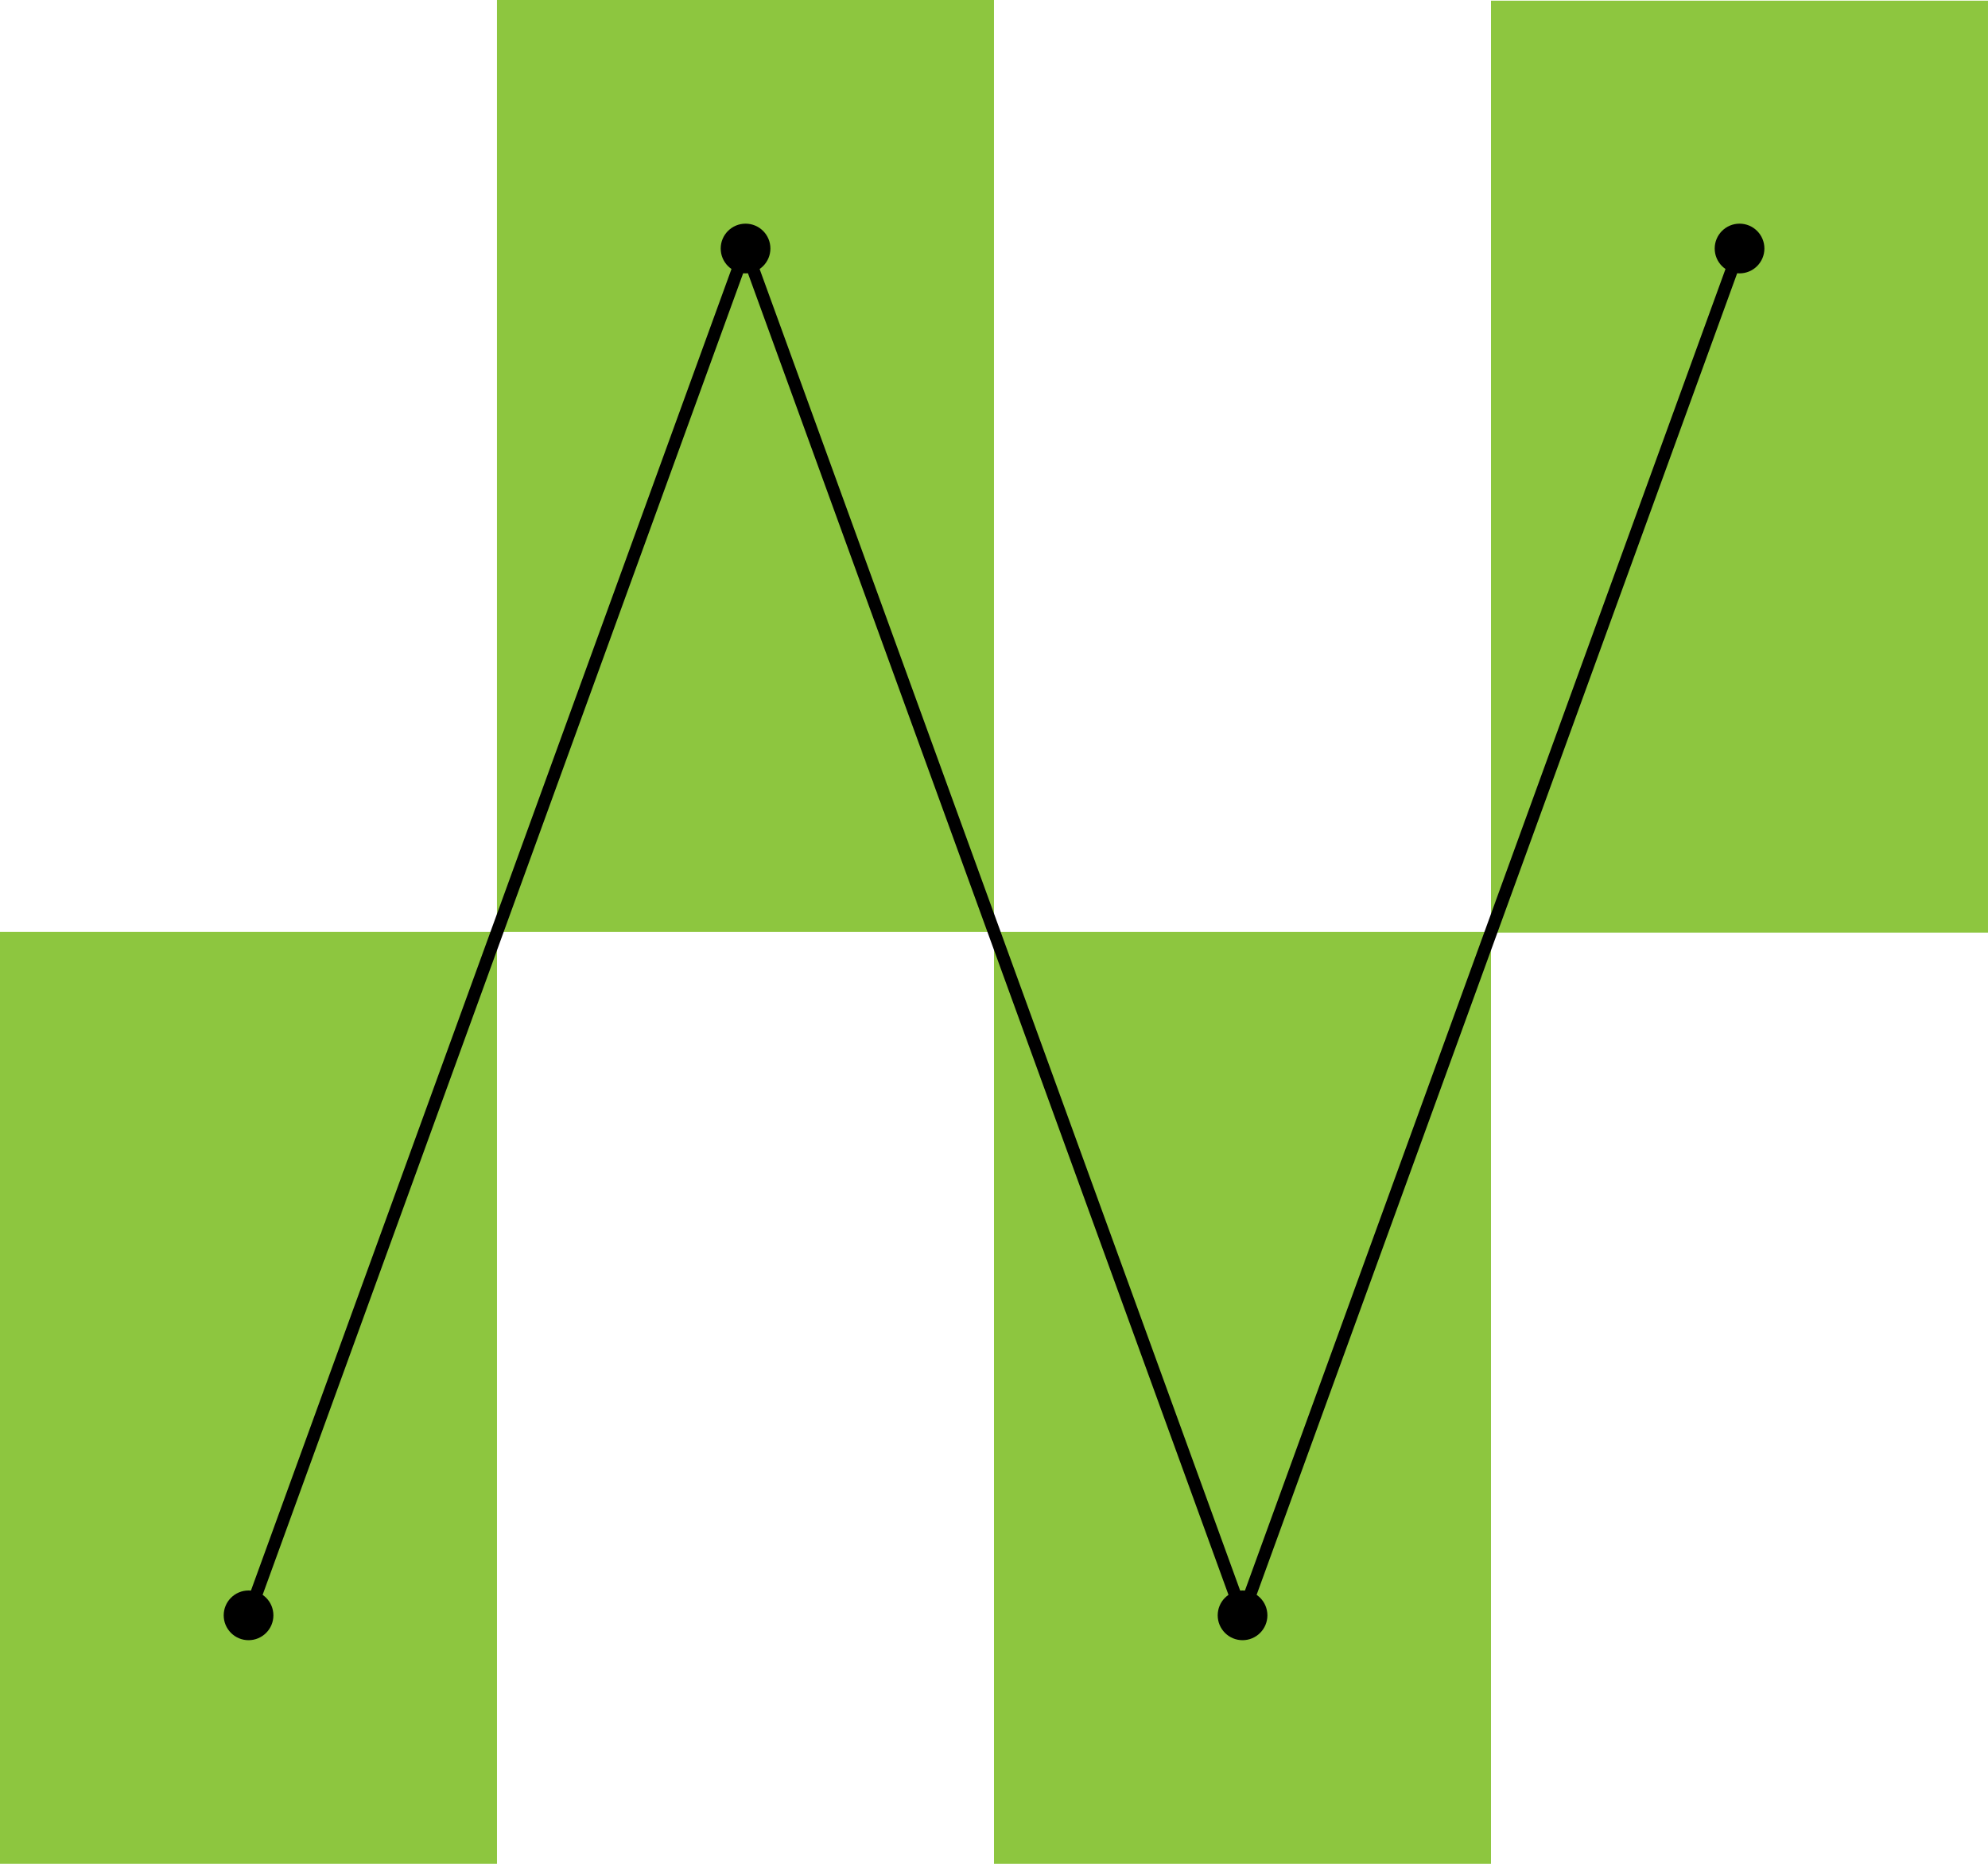 <?xml version="1.0" encoding="utf-8"?>
<svg xmlns="http://www.w3.org/2000/svg" width="120" height="113" viewBox="0 0 120 113" fill="none">
<g id="Group 228">
<g id="Group 219">
<path id="Rectangle 1061" d="M89.999 112.5H60V56.25H89.999V112.5Z" fill="#8DC63F"/>
<path id="Rectangle 1064" d="M119.999 56.291H90V0.041H119.999V56.291Z" fill="#8DC63F"/>
<path id="Rectangle 1065" d="M29.999 112.499H0V56.249H29.999V112.499Z" fill="#8DC63F"/>
<path id="Rectangle 1062" d="M59.999 56.25H29.998V5.34058e-05H59.999V56.25Z" fill="#8DC63F"/>
</g>
<path id="Vector 16 (Stroke)" d="M14.651 97.372L15.356 97.628L45.003 16.097L75.003 98.598L105.356 15.128L104.651 14.872L75.003 96.402L45.003 13.902L14.651 97.372Z" fill="black"/>
<g id="Group 221">
<path id="Ellipse 639" d="M16.503 97.5C16.503 98.328 15.832 99 15.003 99C14.175 99 13.503 98.328 13.503 97.5C13.503 96.672 14.175 96 15.003 96C15.832 96 16.503 96.672 16.503 97.5Z" fill="black"/>
<path id="Ellipse 641" d="M46.503 15C46.503 15.828 45.832 16.5 45.003 16.5C44.175 16.5 43.503 15.828 43.503 15C43.503 14.172 44.175 13.5 45.003 13.5C45.832 13.5 46.503 14.172 46.503 15Z" fill="black"/>
<path id="Ellipse 640" d="M76.503 97.5C76.503 98.328 75.832 99 75.003 99C74.175 99 73.503 98.328 73.503 97.5C73.503 96.672 74.175 96 75.003 96C75.832 96 76.503 96.672 76.503 97.5Z" fill="black"/>
<path id="Ellipse 642" d="M106.503 15C106.503 15.828 105.832 16.5 105.003 16.5C104.175 16.5 103.503 15.828 103.503 15C103.503 14.172 104.175 13.5 105.003 13.5C105.832 13.5 106.503 14.172 106.503 15Z" fill="black"/>
</g>
</g>
</svg>